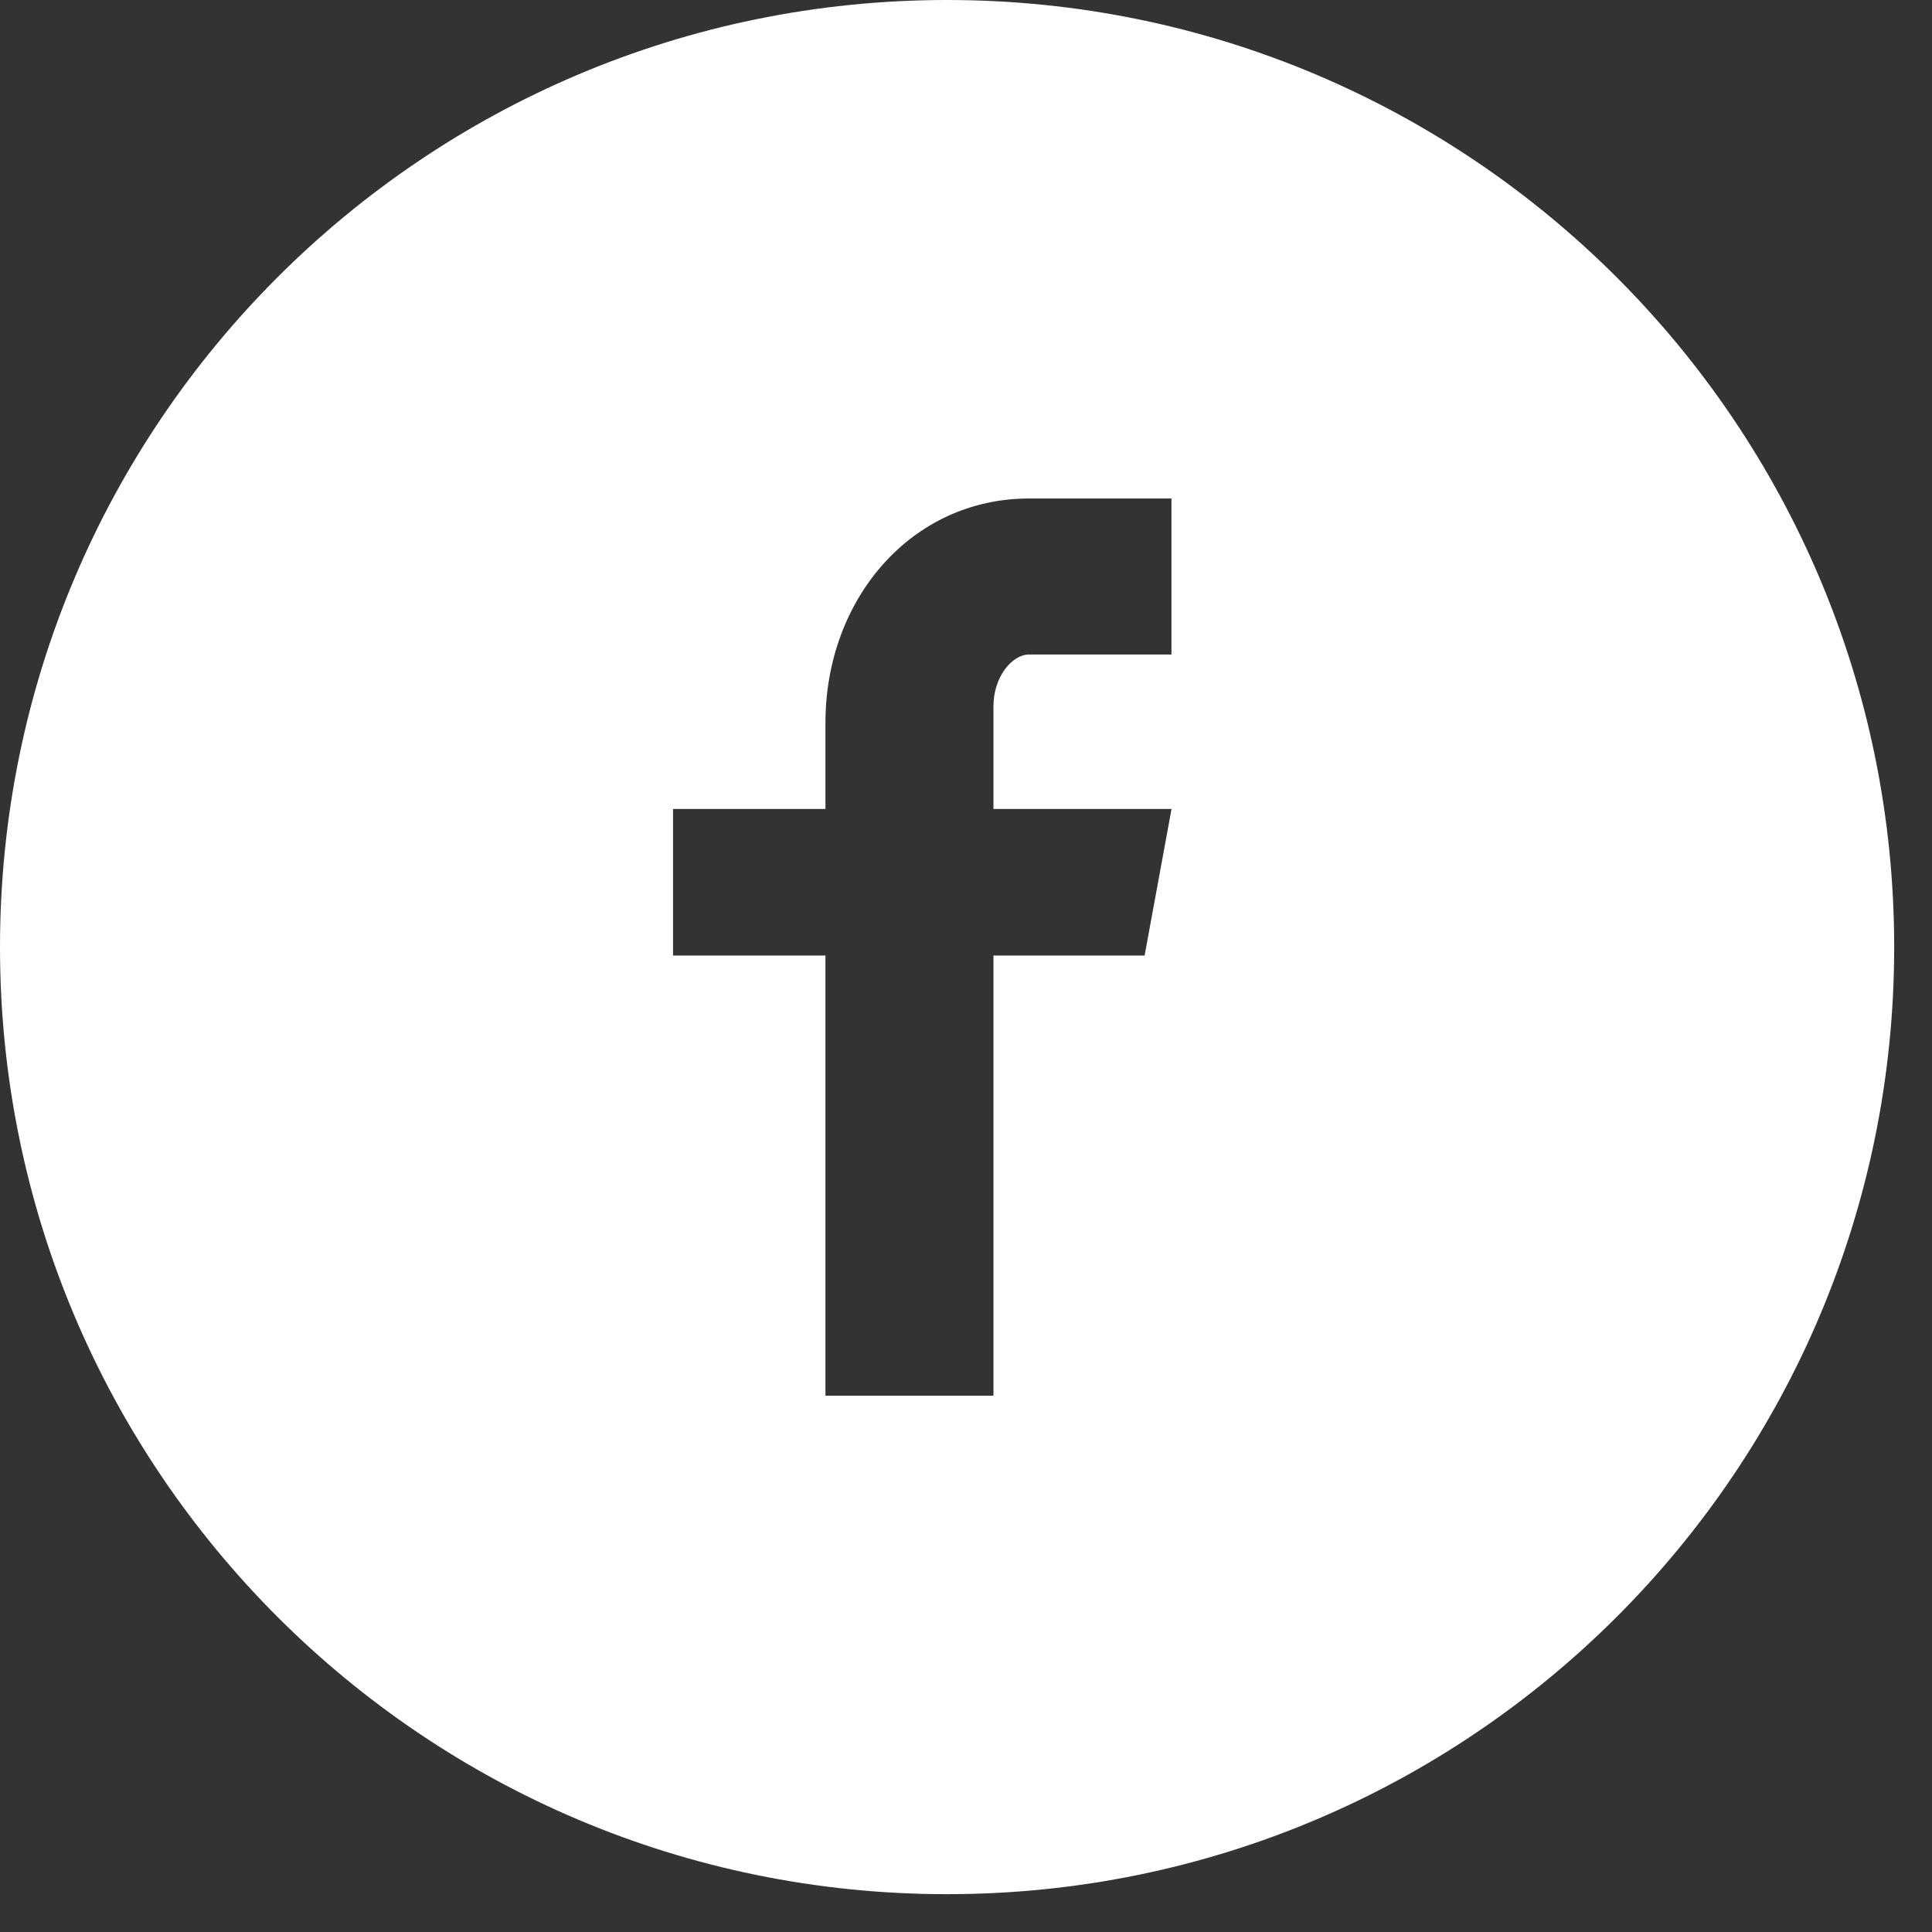 <?xml version="1.0" encoding="UTF-8"?>
<svg width="47px" height="47px" viewBox="0 0 47 47" version="1.1" xmlns="http://www.w3.org/2000/svg" xmlns:xlink="http://www.w3.org/1999/xlink">
    <rect x="0" y="0" width="47" height="47" fill="#333333" stroke="none"/>
    <title>facebook with circle</title>
    <g id="Home" stroke="none" stroke-width="1" fill="none" fill-rule="evenodd">
        <g transform="translate(-1232, -3750)" fill="#FFFFFF" fill-rule="nonzero" id="footer">
            <g transform="translate(0, 3696)">
                <g id="facebook-with-circle" transform="translate(1232, 54)">
                    <path d="M23.04,0 C10.315,0 0,10.315 0,23.04 C0,35.765 10.315,46.08 23.04,46.08 C35.765,46.08 46.08,35.765 46.08,23.04 C46.08,10.315 35.765,0 23.04,0 Z M28.498,15.922 L25.034,15.922 C24.624,15.922 24.168,16.462 24.168,17.179 L24.168,19.68 L28.5,19.68 L27.845,23.246 L24.168,23.246 L24.168,33.953 L20.081,33.953 L20.081,23.246 L16.373,23.246 L16.373,19.68 L20.081,19.68 L20.081,17.582 C20.081,14.573 22.169,12.127 25.034,12.127 L28.498,12.127 L28.498,15.922 Z" id="Shape"></path>
                </g>
            </g>
        </g>
    </g>
</svg>